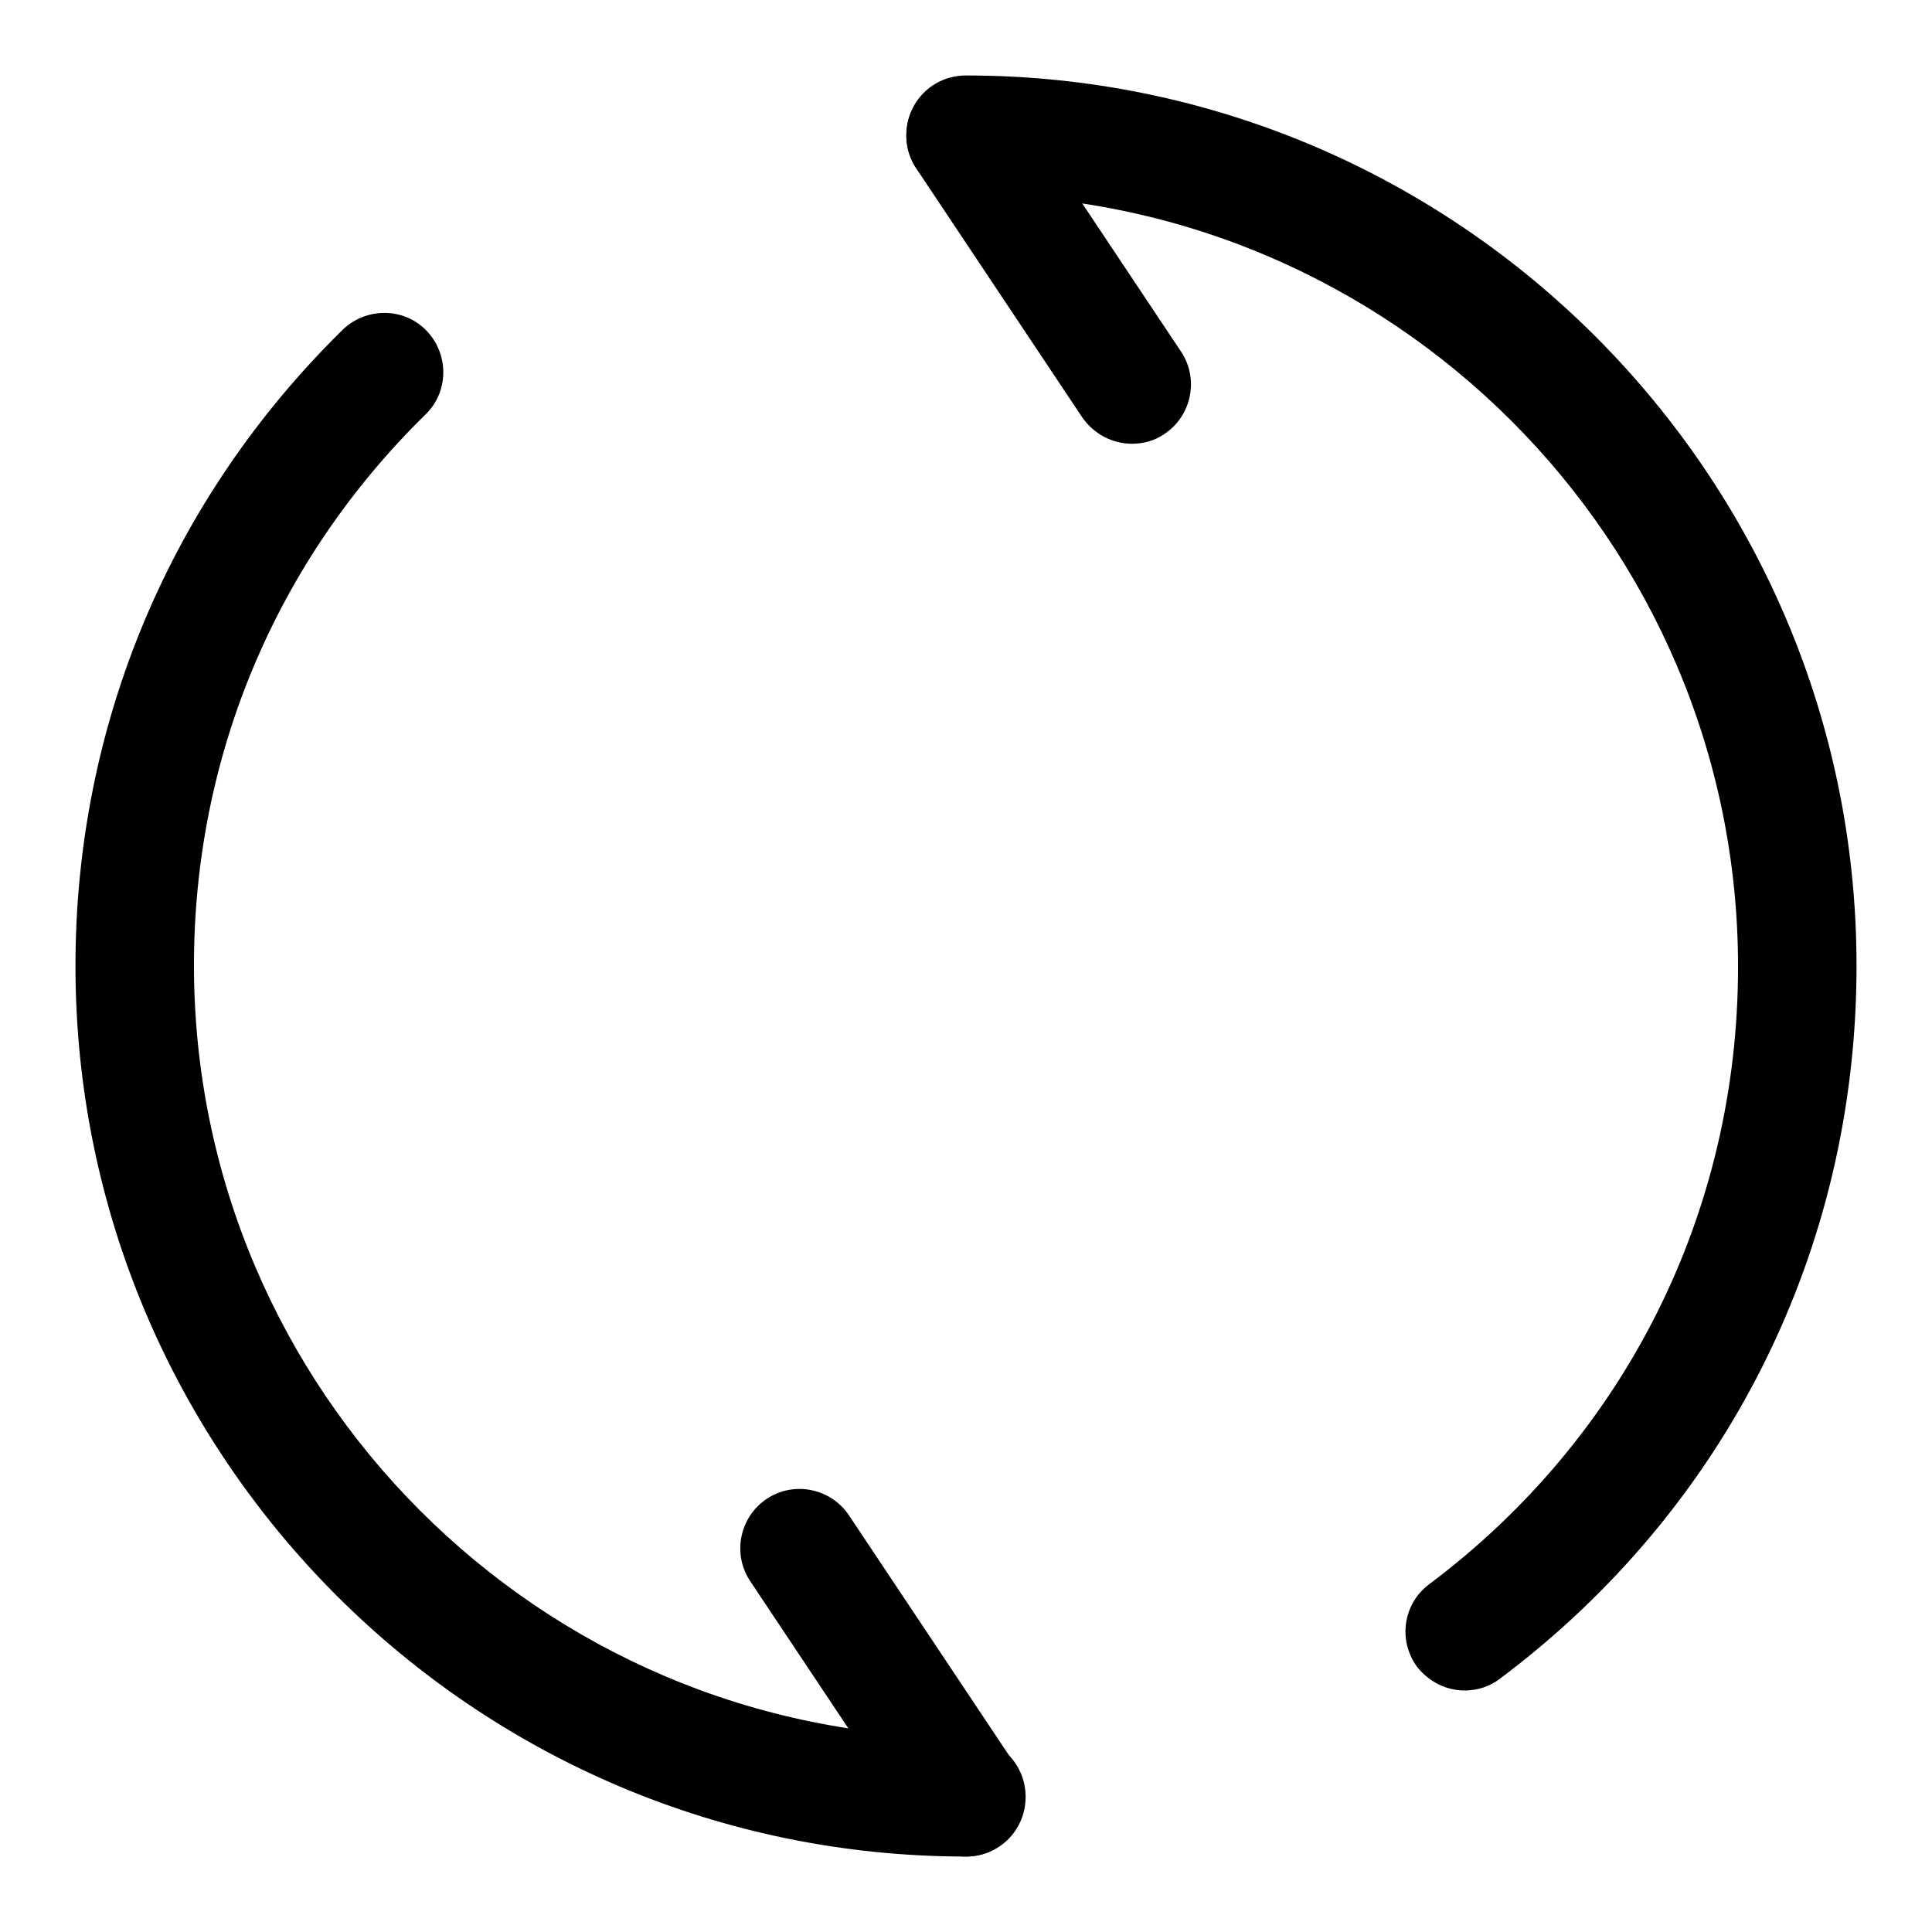 <?xml version="1.0" encoding="utf-8"?>
<!-- Svg Vector Icons : http://www.onlinewebfonts.com/icon -->
<!DOCTYPE svg PUBLIC "-//W3C//DTD SVG 1.1//EN" "http://www.w3.org/Graphics/SVG/1.1/DTD/svg11.dtd">
<svg version="1.1" xmlns="http://www.w3.org/2000/svg" xmlns:xlink="http://www.w3.org/1999/xlink" x="0px" y="0px" viewBox="0 0 256 256" enable-background="new 0 0 256 256" xml:space="preserve">
<g> <path fill="#000000" d="M194.1,224c-2.4,0-4.7-1.1-6.3-3.1c-2.6-3.5-1.9-8.4,1.6-11c26-19.5,40.9-49.3,40.9-81.8 c0-56.4-45.9-102.3-102.3-102.3c-4.4,0-7.9-3.5-7.9-7.9s3.5-7.9,7.9-7.9c65.1,0,118,52.9,118,118c0,37.5-17.2,71.9-47.2,94.4 C197.4,223.5,195.7,224,194.1,224z M128,246c-65.1,0-118-52.9-118-118c0-32,12.6-61.9,35.4-84.3c3.1-3,8.1-3,11.1,0.1 c3,3.1,3,8.1-0.1,11.1c-19.8,19.4-30.7,45.3-30.7,73c0,56.4,45.9,102.3,102.3,102.3c4.4,0,7.9,3.5,7.9,7.9 C135.9,242.5,132.4,246,128,246z"/> <path fill="#000000" d="M150,58.8c-2.5,0-5-1.2-6.6-3.5l-22-33c-2.4-3.6-1.4-8.5,2.2-10.9c3.6-2.4,8.5-1.4,10.9,2.2l22,33 c2.4,3.6,1.4,8.5-2.2,10.9C153,58.4,151.5,58.8,150,58.8z M128,246c-2.5,0-5-1.2-6.6-3.5l-22-33c-2.4-3.6-1.4-8.5,2.2-10.9 c3.6-2.4,8.5-1.4,10.9,2.2l22,33c2.4,3.6,1.4,8.5-2.2,10.9C131,245.6,129.5,246,128,246L128,246z"/></g>
</svg>